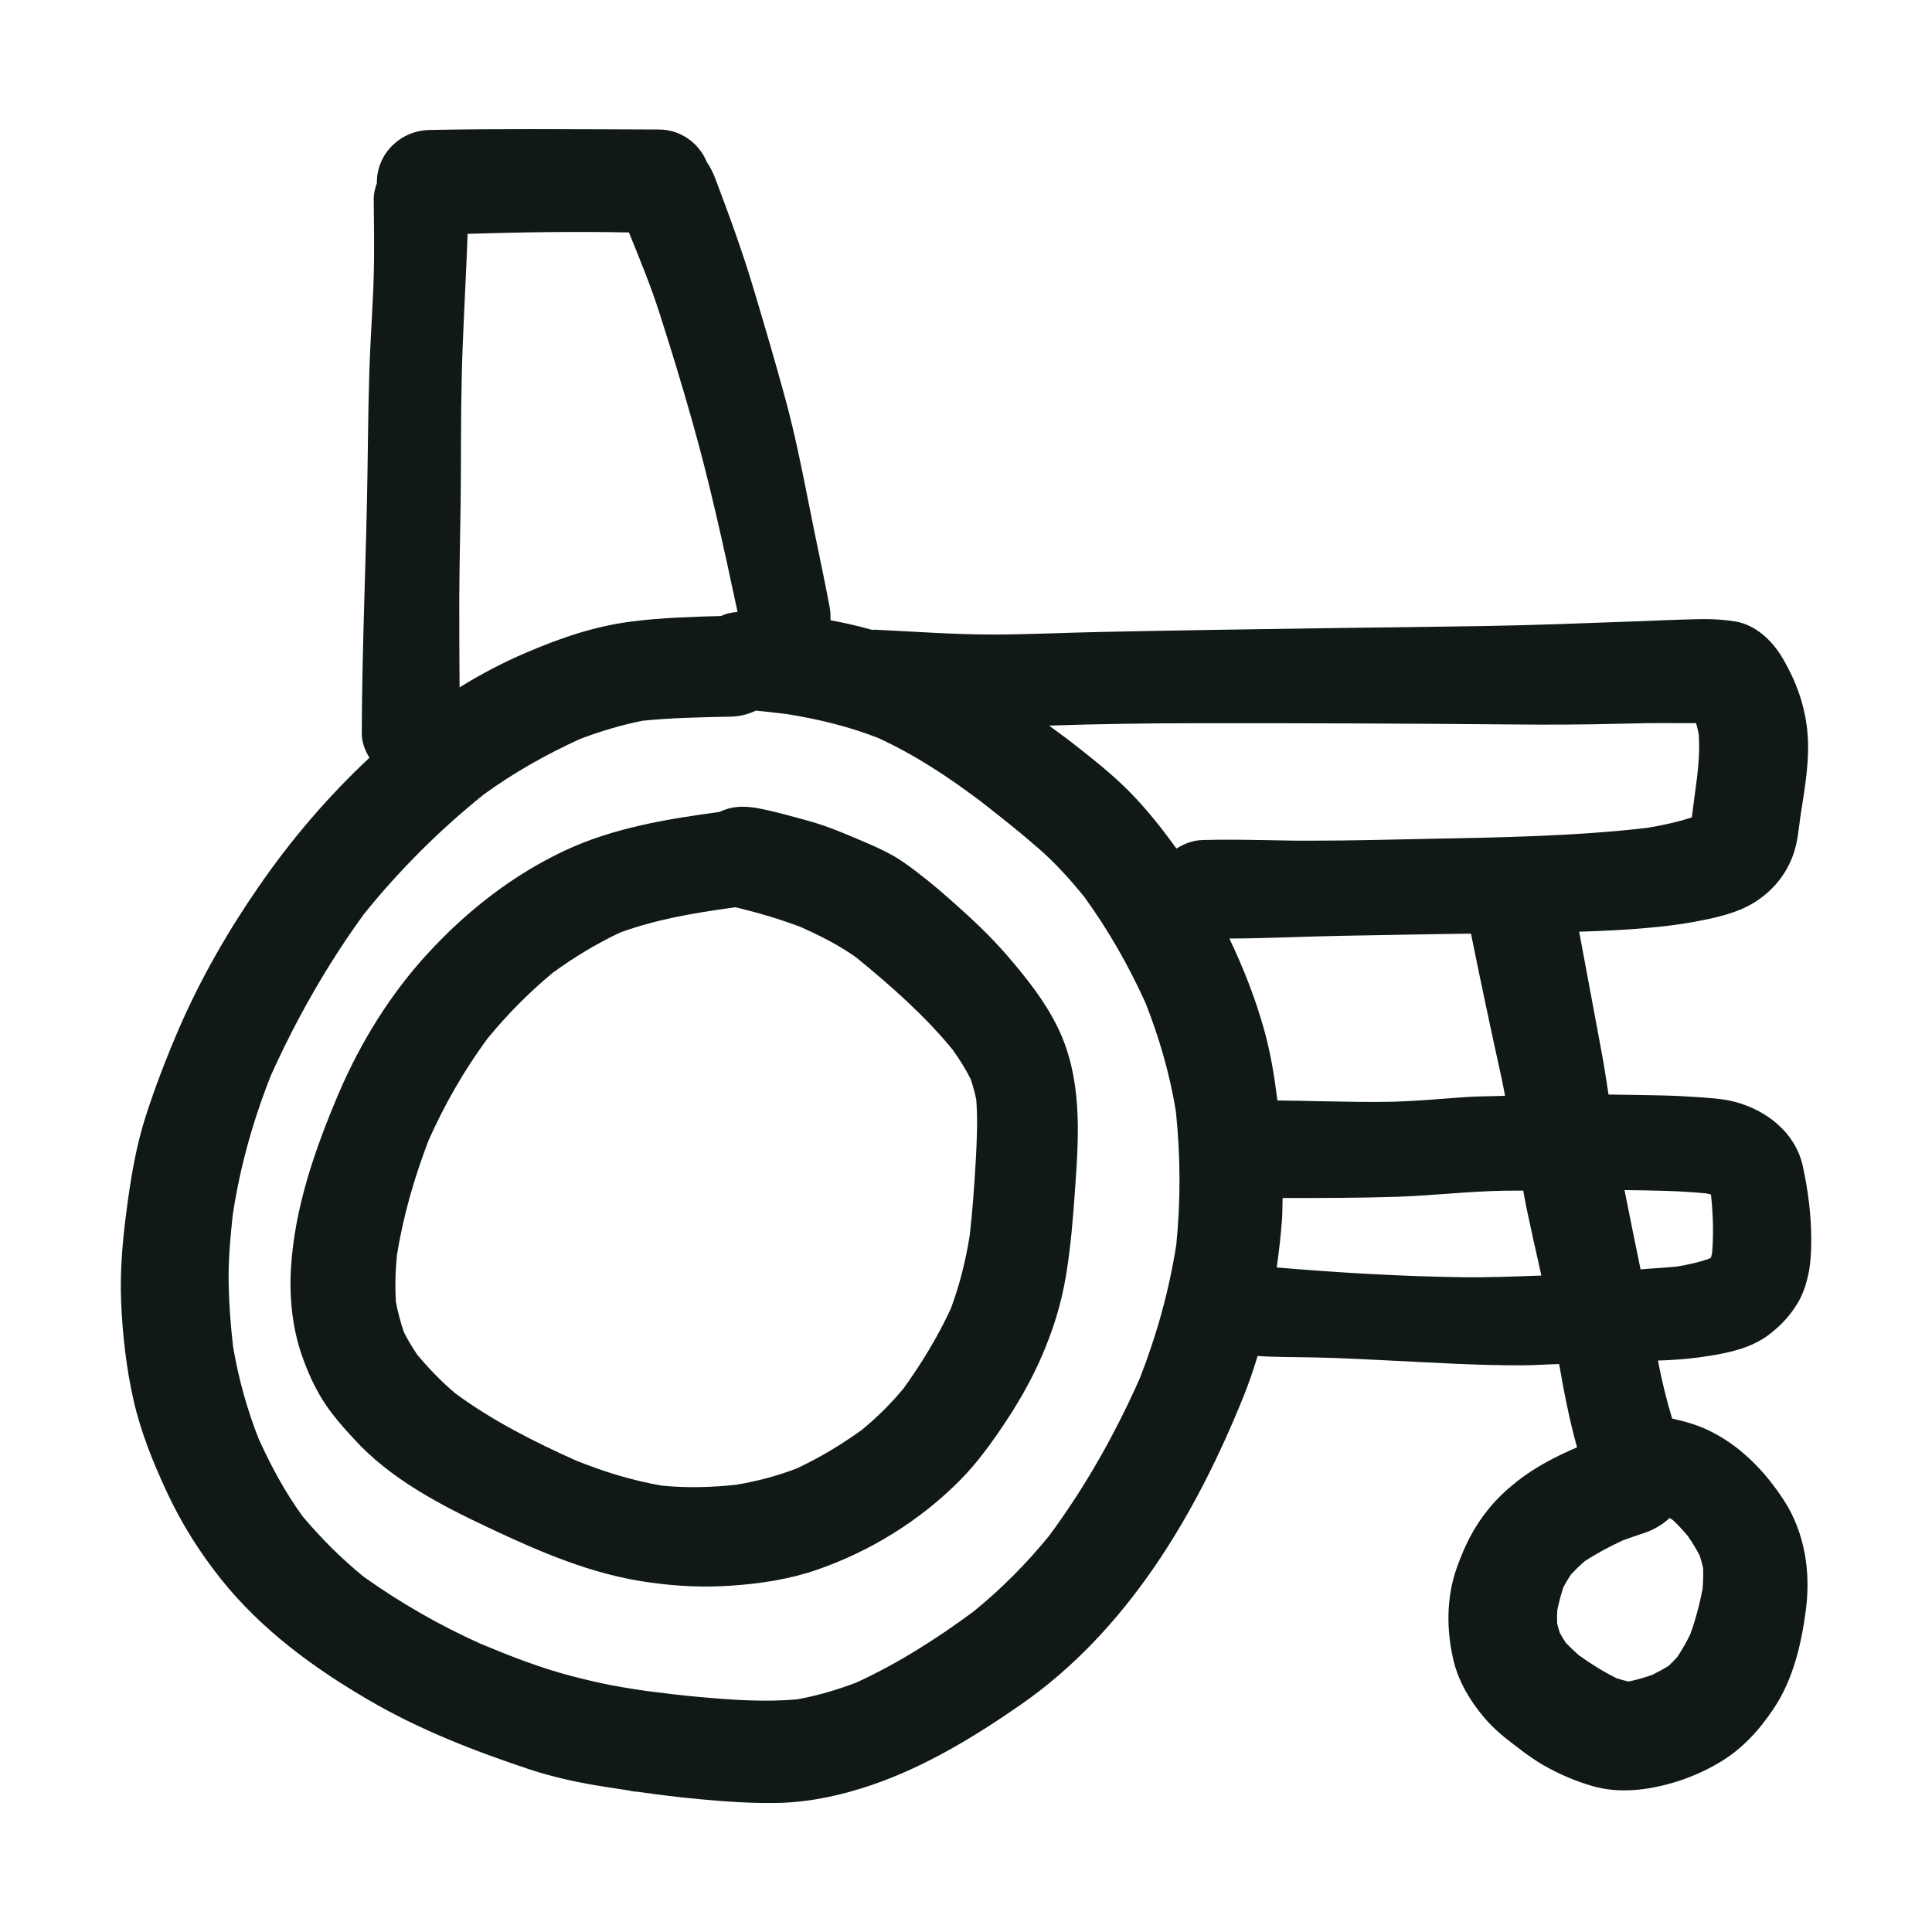 <?xml version="1.0" encoding="utf-8"?>
<svg version="1.1" id="designs" xmlns="http://www.w3.org/2000/svg" xmlns:xlink="http://www.w3.org/1999/xlink" 
	 width="800px" height="800px" viewBox="0 0 32 32" xml:space="preserve">
<style type="text/css">
	.sketchy_een{fill:#111918;}
</style>
<path class="sketchy_een" d="M16.688,15.834c-0.289-0.338-0.623-0.645-0.955-0.939c-0.244-0.216-0.493-0.42-0.758-0.607
	c-0.218-0.153-0.464-0.26-0.707-0.364c-0.295-0.126-0.584-0.248-0.892-0.332c-0.269-0.073-0.536-0.151-0.812-0.203
	c-0.089-0.017-0.175-0.027-0.26-0.027c-0.132,0-0.26,0.025-0.386,0.086c-0.88,0.12-1.761,0.263-2.571,0.644
	c-0.859,0.405-1.611,0.994-2.252,1.69c-0.627,0.676-1.13,1.494-1.49,2.339C5.214,19.043,4.88,20,4.819,21.006
	c-0.029,0.485,0.024,1.008,0.189,1.466c0.088,0.251,0.195,0.487,0.334,0.713c0.145,0.234,0.336,0.448,0.523,0.651
	c0.605,0.664,1.433,1.093,2.234,1.47c0.841,0.397,1.688,0.764,2.616,0.898c0.472,0.069,0.931,0.093,1.405,0.059
	c0.479-0.033,0.959-0.106,1.413-0.263c0.88-0.305,1.694-0.808,2.352-1.466c0.316-0.316,0.58-0.69,0.823-1.063
	c0.212-0.326,0.399-0.666,0.554-1.024c0.185-0.43,0.318-0.859,0.395-1.323c0.079-0.481,0.118-0.967,0.151-1.452
	c0.065-0.894,0.116-1.822-0.287-2.651C17.309,16.584,17.004,16.201,16.688,15.834z M16.161,19.234
	c-0.024,0.411-0.052,0.823-0.1,1.233c-0.067,0.415-0.165,0.813-0.312,1.206c-0.214,0.465-0.484,0.908-0.784,1.324
	c-0.207,0.251-0.435,0.476-0.686,0.683c-0.343,0.248-0.704,0.465-1.087,0.644c-0.325,0.124-0.653,0.21-0.998,0.268
	c-0.412,0.045-0.817,0.055-1.229,0.015c-0.492-0.084-0.957-0.229-1.418-0.413c-0.694-0.311-1.386-0.66-2.001-1.112
	c-0.231-0.194-0.437-0.408-0.632-0.64c-0.085-0.123-0.16-0.248-0.226-0.382c-0.054-0.162-0.098-0.325-0.13-0.492
	c-0.017-0.263-0.009-0.521,0.017-0.783c0.105-0.652,0.29-1.289,0.527-1.905c0.267-0.597,0.585-1.151,0.971-1.677
	c0.327-0.398,0.683-0.759,1.079-1.088c0.354-0.258,0.726-0.485,1.124-0.671c0.588-0.214,1.186-0.316,1.806-0.403
	c-0.013,0.002-0.025,0.003-0.038,0.005c0.047-0.006,0.094-0.012,0.141-0.019c0.362,0.088,0.73,0.195,1.079,0.328
	c0.321,0.144,0.629,0.298,0.917,0.503c0.568,0.464,1.131,0.958,1.596,1.526c0.113,0.157,0.215,0.319,0.302,0.492
	c0.037,0.112,0.068,0.223,0.091,0.339C16.196,18.554,16.18,18.894,16.161,19.234z M28.31,22.458c0.344-0.055,0.703-0.135,0.987-0.35
	c0.193-0.146,0.338-0.301,0.466-0.505c0.083-0.132,0.138-0.285,0.175-0.435C29.99,20.964,30,20.732,30,20.52
	c0-0.399-0.055-0.819-0.141-1.21c-0.122-0.55-0.597-0.92-1.12-1.059c-0.206-0.055-0.428-0.065-0.641-0.081
	c-0.189-0.012-0.375-0.022-0.564-0.026c-0.296-0.008-0.594-0.01-0.892-0.015c-0.034-0.219-0.066-0.439-0.106-0.658
	c-0.126-0.679-0.252-1.359-0.38-2.039c0.374-0.012,0.748-0.028,1.12-0.062c0.261-0.023,0.521-0.053,0.778-0.1
	c0.354-0.067,0.721-0.14,1.028-0.338c0.342-0.222,0.582-0.554,0.67-0.953c0.037-0.171,0.051-0.352,0.079-0.524
	c0.065-0.419,0.14-0.849,0.11-1.273c-0.033-0.47-0.185-0.892-0.424-1.295c-0.169-0.283-0.444-0.542-0.782-0.595
	c-0.178-0.027-0.337-0.038-0.51-0.038c-0.028,0-0.055,0-0.084,0.001c-0.373,0.008-0.747,0.025-1.118,0.039
	c-0.812,0.03-1.621,0.061-2.433,0.075c-0.869,0.014-1.737,0.024-2.606,0.035c-1.25,0.018-2.5,0.037-3.749,0.063
	c-0.589,0.012-1.179,0.041-1.769,0.043c-0.66,0-1.325-0.049-1.985-0.081c-0.01,0-0.019,0.005-0.029,0.005
	c-0.23-0.064-0.462-0.118-0.696-0.161c0-0.068,0.001-0.135-0.012-0.207c-0.106-0.562-0.23-1.12-0.34-1.682
	c-0.118-0.599-0.238-1.199-0.399-1.788c-0.161-0.593-0.336-1.185-0.511-1.772c-0.187-0.631-0.413-1.25-0.645-1.863
	c-0.039-0.102-0.084-0.193-0.141-0.275c-0.127-0.314-0.434-0.54-0.791-0.541c-0.693-0.002-1.386-0.007-2.08-0.007
	c-0.576,0-1.152,0.003-1.728,0.015c-0.472,0.01-0.867,0.387-0.867,0.868c0,0.003,0.002,0.006,0.002,0.009
	C6.213,3.113,6.19,3.201,6.19,3.294c0.002,0.401,0.012,0.8,0.002,1.199c-0.008,0.385-0.035,0.77-0.053,1.154
	C6.103,6.344,6.098,7.044,6.088,7.743c-0.02,1.468-0.092,2.934-0.096,4.404c0,0.149,0.054,0.283,0.127,0.404
	c-0.693,0.648-1.304,1.364-1.842,2.146c-0.507,0.733-0.961,1.527-1.315,2.344c-0.208,0.483-0.395,0.969-0.556,1.47
	c-0.14,0.444-0.224,0.908-0.287,1.368c-0.079,0.566-0.138,1.13-0.112,1.702c0.024,0.54,0.086,1.089,0.206,1.615
	c0.12,0.529,0.326,1.034,0.554,1.525c0.244,0.521,0.536,0.985,0.896,1.437c0.672,0.841,1.541,1.476,2.464,2.012
	c0.829,0.483,1.741,0.837,2.649,1.138c0.405,0.134,0.833,0.224,1.256,0.289c0.121,0.019,0.242,0.038,0.364,0.056
	c0.056,0.013,0.114,0.022,0.171,0.025c0.338,0.048,0.677,0.091,1.018,0.122c0.444,0.041,0.892,0.073,1.338,0.061
	c0.523-0.016,1.038-0.132,1.531-0.301c0.874-0.301,1.684-0.792,2.441-1.317c1.775-1.228,2.918-3.162,3.708-5.129
	c0.086-0.215,0.16-0.434,0.227-0.655c0.319,0.023,0.642,0.017,0.963,0.025c0.383,0.008,0.768,0.027,1.152,0.047
	c0.76,0.036,1.521,0.087,2.281,0.083c0.2-0.001,0.399-0.016,0.598-0.021c0.081,0.464,0.17,0.926,0.297,1.379
	c-0.35,0.151-0.689,0.324-0.994,0.564c-0.175,0.138-0.332,0.285-0.474,0.46c-0.242,0.297-0.393,0.605-0.521,0.963
	c-0.181,0.501-0.177,1.059-0.051,1.568c0.084,0.342,0.289,0.676,0.517,0.939c0.151,0.175,0.31,0.303,0.495,0.444
	c0.153,0.118,0.308,0.234,0.476,0.33c0.252,0.144,0.525,0.261,0.804,0.342c0.446,0.13,0.922,0.069,1.36-0.061
	c0.255-0.077,0.511-0.189,0.739-0.324c0.379-0.222,0.66-0.532,0.902-0.892c0.324-0.481,0.462-1.067,0.536-1.633
	c0.083-0.629-0.012-1.281-0.364-1.824c-0.316-0.485-0.729-0.912-1.256-1.161c-0.193-0.092-0.389-0.145-0.594-0.191
	c-0.096-0.317-0.174-0.637-0.235-0.961c0.051-0.002,0.102-0.003,0.154-0.006C27.846,22.518,28.08,22.495,28.31,22.458z M28.15,25.76
	c0.023,0.07,0.043,0.141,0.059,0.213c0.004,0.115,0.001,0.227-0.009,0.341c-0.048,0.257-0.115,0.507-0.203,0.753
	c-0.065,0.133-0.137,0.259-0.218,0.381c-0.045,0.05-0.092,0.097-0.141,0.143c-0.089,0.055-0.179,0.104-0.272,0.15
	c-0.127,0.045-0.255,0.082-0.387,0.109c-0.004,0-0.009,0-0.013,0c-0.065-0.015-0.128-0.033-0.192-0.054
	c-0.222-0.11-0.428-0.24-0.627-0.383c-0.074-0.066-0.144-0.133-0.213-0.204c-0.036-0.055-0.069-0.11-0.1-0.168
	c-0.016-0.051-0.031-0.101-0.043-0.153c-0.002-0.072-0.002-0.144,0.002-0.216c0.027-0.13,0.06-0.256,0.102-0.383
	c0.039-0.074,0.081-0.144,0.127-0.213c0.072-0.076,0.146-0.148,0.224-0.216c0.204-0.134,0.415-0.245,0.635-0.347
	c0.116-0.042,0.231-0.083,0.347-0.12c0.163-0.054,0.308-0.14,0.427-0.25c0.018,0.012,0.036,0.023,0.054,0.035
	c0.09,0.084,0.172,0.174,0.25,0.268C28.029,25.547,28.092,25.651,28.15,25.76z M28.264,19.767c0.025,0.005,0.05,0.011,0.074,0.017
	c0.001,0.004,0.001,0.008,0.002,0.012c0.034,0.316,0.044,0.64,0.018,0.956c-0.005,0.026-0.011,0.051-0.018,0.076
	c-0.001,0.001-0.001,0.002-0.002,0.003c-0.012,0.007-0.024,0.013-0.036,0.02c-0.17,0.058-0.343,0.096-0.519,0.126
	c-0.203,0.021-0.407,0.03-0.61,0.048c-0.09-0.438-0.179-0.875-0.266-1.313C27.36,19.717,27.814,19.722,28.264,19.767z
	 M21.158,18.227c-0.049-0.395-0.113-0.79-0.22-1.171c-0.145-0.52-0.343-1.024-0.576-1.511c0.636-0.002,1.272-0.035,1.909-0.046
	c0.697-0.011,1.394-0.027,2.093-0.035c0.163,0.806,0.334,1.612,0.512,2.417c0.02,0.089,0.034,0.179,0.052,0.269
	c-0.236,0.009-0.472,0.006-0.709,0.025c-0.379,0.029-0.758,0.061-1.138,0.073c-0.403,0.01-0.806-0.002-1.207-0.008
	C21.636,18.235,21.397,18.229,21.158,18.227z M19.822,11.979c1.737-0.002,3.476,0.004,5.213,0.02
	c0.601,0.006,1.203,0.004,1.802-0.012c0.287-0.008,0.576-0.012,0.863-0.01c0.067,0.002,0.136,0,0.202,0c0.064,0,0.127,0,0.191,0
	c0.018,0.062,0.032,0.125,0.044,0.188c0.016,0.242-0.001,0.482-0.03,0.723c-0.029,0.217-0.058,0.433-0.085,0.65
	c-0.239,0.08-0.491,0.132-0.74,0.174c-1.211,0.14-2.423,0.158-3.641,0.182c-0.641,0.014-1.281,0.03-1.924,0.03
	c-0.238,0.002-0.474-0.004-0.709-0.008c-0.367-0.006-0.735-0.014-1.1-0.002c-0.157,0.006-0.297,0.063-0.423,0.141
	c-0.226-0.316-0.469-0.621-0.737-0.901c-0.307-0.318-0.658-0.591-1.004-0.863c-0.12-0.094-0.246-0.18-0.367-0.273
	C18.192,11.991,19.007,11.979,19.822,11.979z M10.417,3.85c0.18,0.442,0.362,0.884,0.507,1.339c0.187,0.583,0.367,1.171,0.534,1.761
	c0.299,1.049,0.53,2.117,0.758,3.184c-0.094,0.013-0.189,0.025-0.271,0.069c-0.491,0.013-0.981,0.028-1.467,0.089
	c-0.619,0.077-1.181,0.269-1.751,0.513c-0.387,0.164-0.758,0.358-1.115,0.58c-0.003-0.489-0.006-0.979-0.005-1.468
	c0.002-0.701,0.026-1.401,0.027-2.103C7.636,7.1,7.636,6.385,7.666,5.672C7.69,5.071,7.724,4.473,7.745,3.873
	C8.636,3.846,9.526,3.832,10.417,3.85z M19.483,20.618c-0.12,0.759-0.322,1.489-0.603,2.208c-0.41,0.925-0.903,1.801-1.505,2.614
	c-0.378,0.463-0.79,0.878-1.253,1.254c-0.608,0.449-1.26,0.865-1.949,1.179c-0.318,0.119-0.637,0.213-0.97,0.274
	c-0.539,0.047-1.084,0.009-1.62-0.04c-0.283-0.024-0.563-0.06-0.844-0.095c-0.149-0.021-0.297-0.043-0.445-0.069
	c-0.28-0.046-0.558-0.113-0.833-0.184C8.949,27.626,8.45,27.43,7.96,27.226c-0.683-0.307-1.327-0.677-1.936-1.11
	c-0.373-0.304-0.706-0.637-1.016-1.006c-0.289-0.401-0.518-0.825-0.722-1.275c-0.196-0.496-0.335-1-0.425-1.527
	c-0.04-0.348-0.067-0.696-0.074-1.047c-0.007-0.378,0.027-0.756,0.067-1.131c0.12-0.799,0.334-1.561,0.631-2.313
	c0.427-0.947,0.934-1.84,1.546-2.681c0.589-0.729,1.247-1.386,1.979-1.975c0.502-0.365,1.034-0.664,1.599-0.922
	c0.339-0.128,0.677-0.229,1.032-0.301c0.487-0.05,0.977-0.058,1.468-0.068c0.146-0.004,0.285-0.039,0.41-0.1
	c0.166,0.017,0.332,0.035,0.499,0.055c0.519,0.082,1.03,0.204,1.52,0.395c0.618,0.282,1.173,0.651,1.714,1.059
	c0.318,0.249,0.636,0.499,0.941,0.766c0.282,0.244,0.532,0.521,0.766,0.81c0.399,0.55,0.735,1.14,1.015,1.758
	c0.23,0.584,0.4,1.174,0.502,1.792C19.553,19.145,19.557,19.878,19.483,20.618z M24.236,21.155
	c-1.029-0.014-2.061-0.075-3.089-0.162c0.037-0.264,0.067-0.529,0.087-0.793c0.008-0.119,0.006-0.238,0.01-0.357
	c0.635,0,1.271,0,1.905-0.021c0.589-0.02,1.173-0.09,1.763-0.1c0.105-0.002,0.211,0,0.317-0.002c0.016,0.08,0.029,0.16,0.045,0.24
	c0.081,0.39,0.169,0.779,0.256,1.167C25.099,21.142,24.668,21.16,24.236,21.155z"/>
</svg>